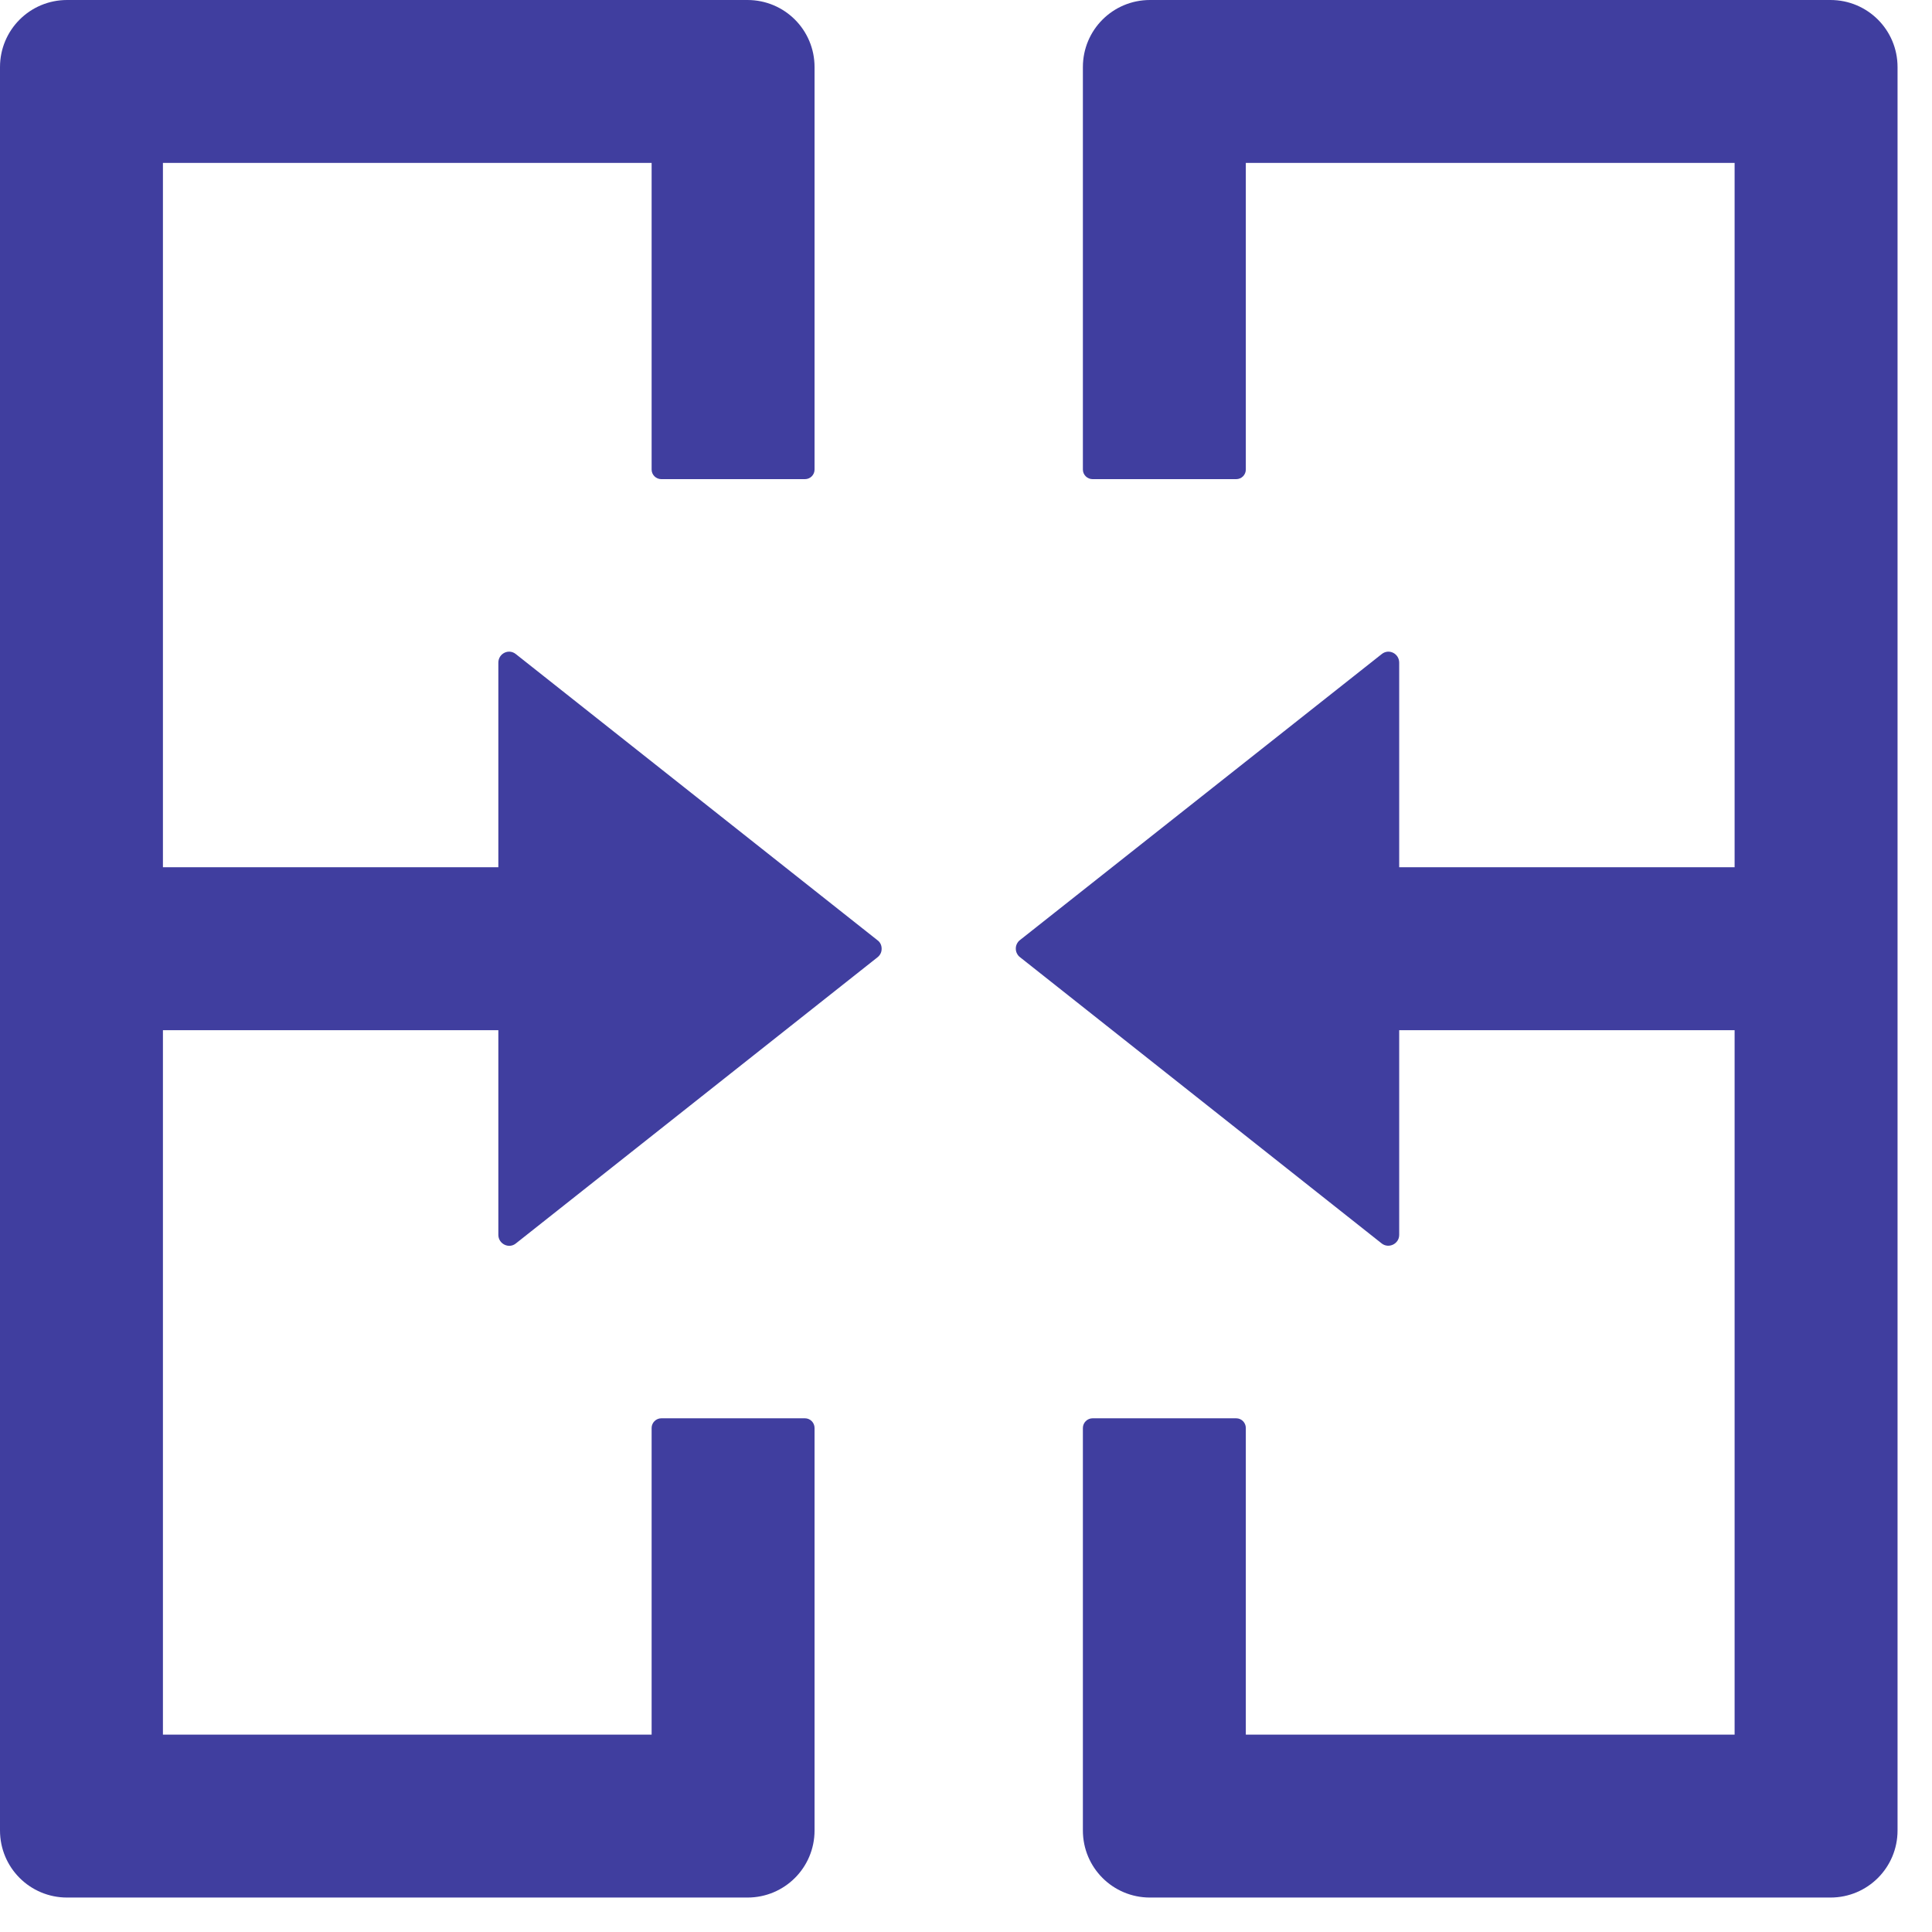 <?xml version="1.0" encoding="utf-8"?>
<svg xmlns="http://www.w3.org/2000/svg" fill="none" height="100%" overflow="visible" preserveAspectRatio="none" style="display: block;" viewBox="0 0 18 18" width="100%">
<path d="M8.174 8.759L4.806 6.094C4.739 6.04 4.643 6.089 4.643 6.174V8.08H1.518V1.518H6.071V4.375C6.071 4.424 6.112 4.464 6.161 4.464H7.5C7.549 4.464 7.589 4.424 7.589 4.375V0.625C7.589 0.279 7.31 0 6.964 0H0.625C0.279 0 0 0.279 0 0.625V17.054C0 17.4 0.279 17.679 0.625 17.679H6.964C7.31 17.679 7.589 17.4 7.589 17.054V13.304C7.589 13.255 7.549 13.214 7.5 13.214H6.161C6.112 13.214 6.071 13.255 6.071 13.304V16.161H1.518V9.598H4.643V11.505C4.643 11.589 4.741 11.638 4.806 11.585L8.174 8.92C8.187 8.91 8.197 8.898 8.204 8.884C8.211 8.87 8.214 8.855 8.214 8.839C8.214 8.824 8.211 8.808 8.204 8.794C8.197 8.78 8.187 8.768 8.174 8.759V8.759ZM17.054 0H10.714C10.368 0 10.089 0.279 10.089 0.625V4.375C10.089 4.424 10.13 4.464 10.179 4.464H11.518C11.567 4.464 11.607 4.424 11.607 4.375V1.518H16.161V8.08H13.036V6.174C13.036 6.089 12.94 6.04 12.873 6.094L9.502 8.759C9.49 8.768 9.481 8.78 9.474 8.794C9.467 8.808 9.464 8.823 9.464 8.838C9.464 8.853 9.467 8.868 9.474 8.882C9.481 8.896 9.49 8.908 9.502 8.917L12.873 11.585C12.938 11.636 13.036 11.589 13.036 11.505V9.598H16.161V16.161H11.607V13.304C11.607 13.255 11.567 13.214 11.518 13.214H10.179C10.13 13.214 10.089 13.255 10.089 13.304V17.054C10.089 17.4 10.368 17.679 10.714 17.679H17.054C17.4 17.679 17.679 17.4 17.679 17.054V0.625C17.679 0.279 17.4 0 17.054 0Z" fill="#403E9F" id="Vector"/>
</svg>